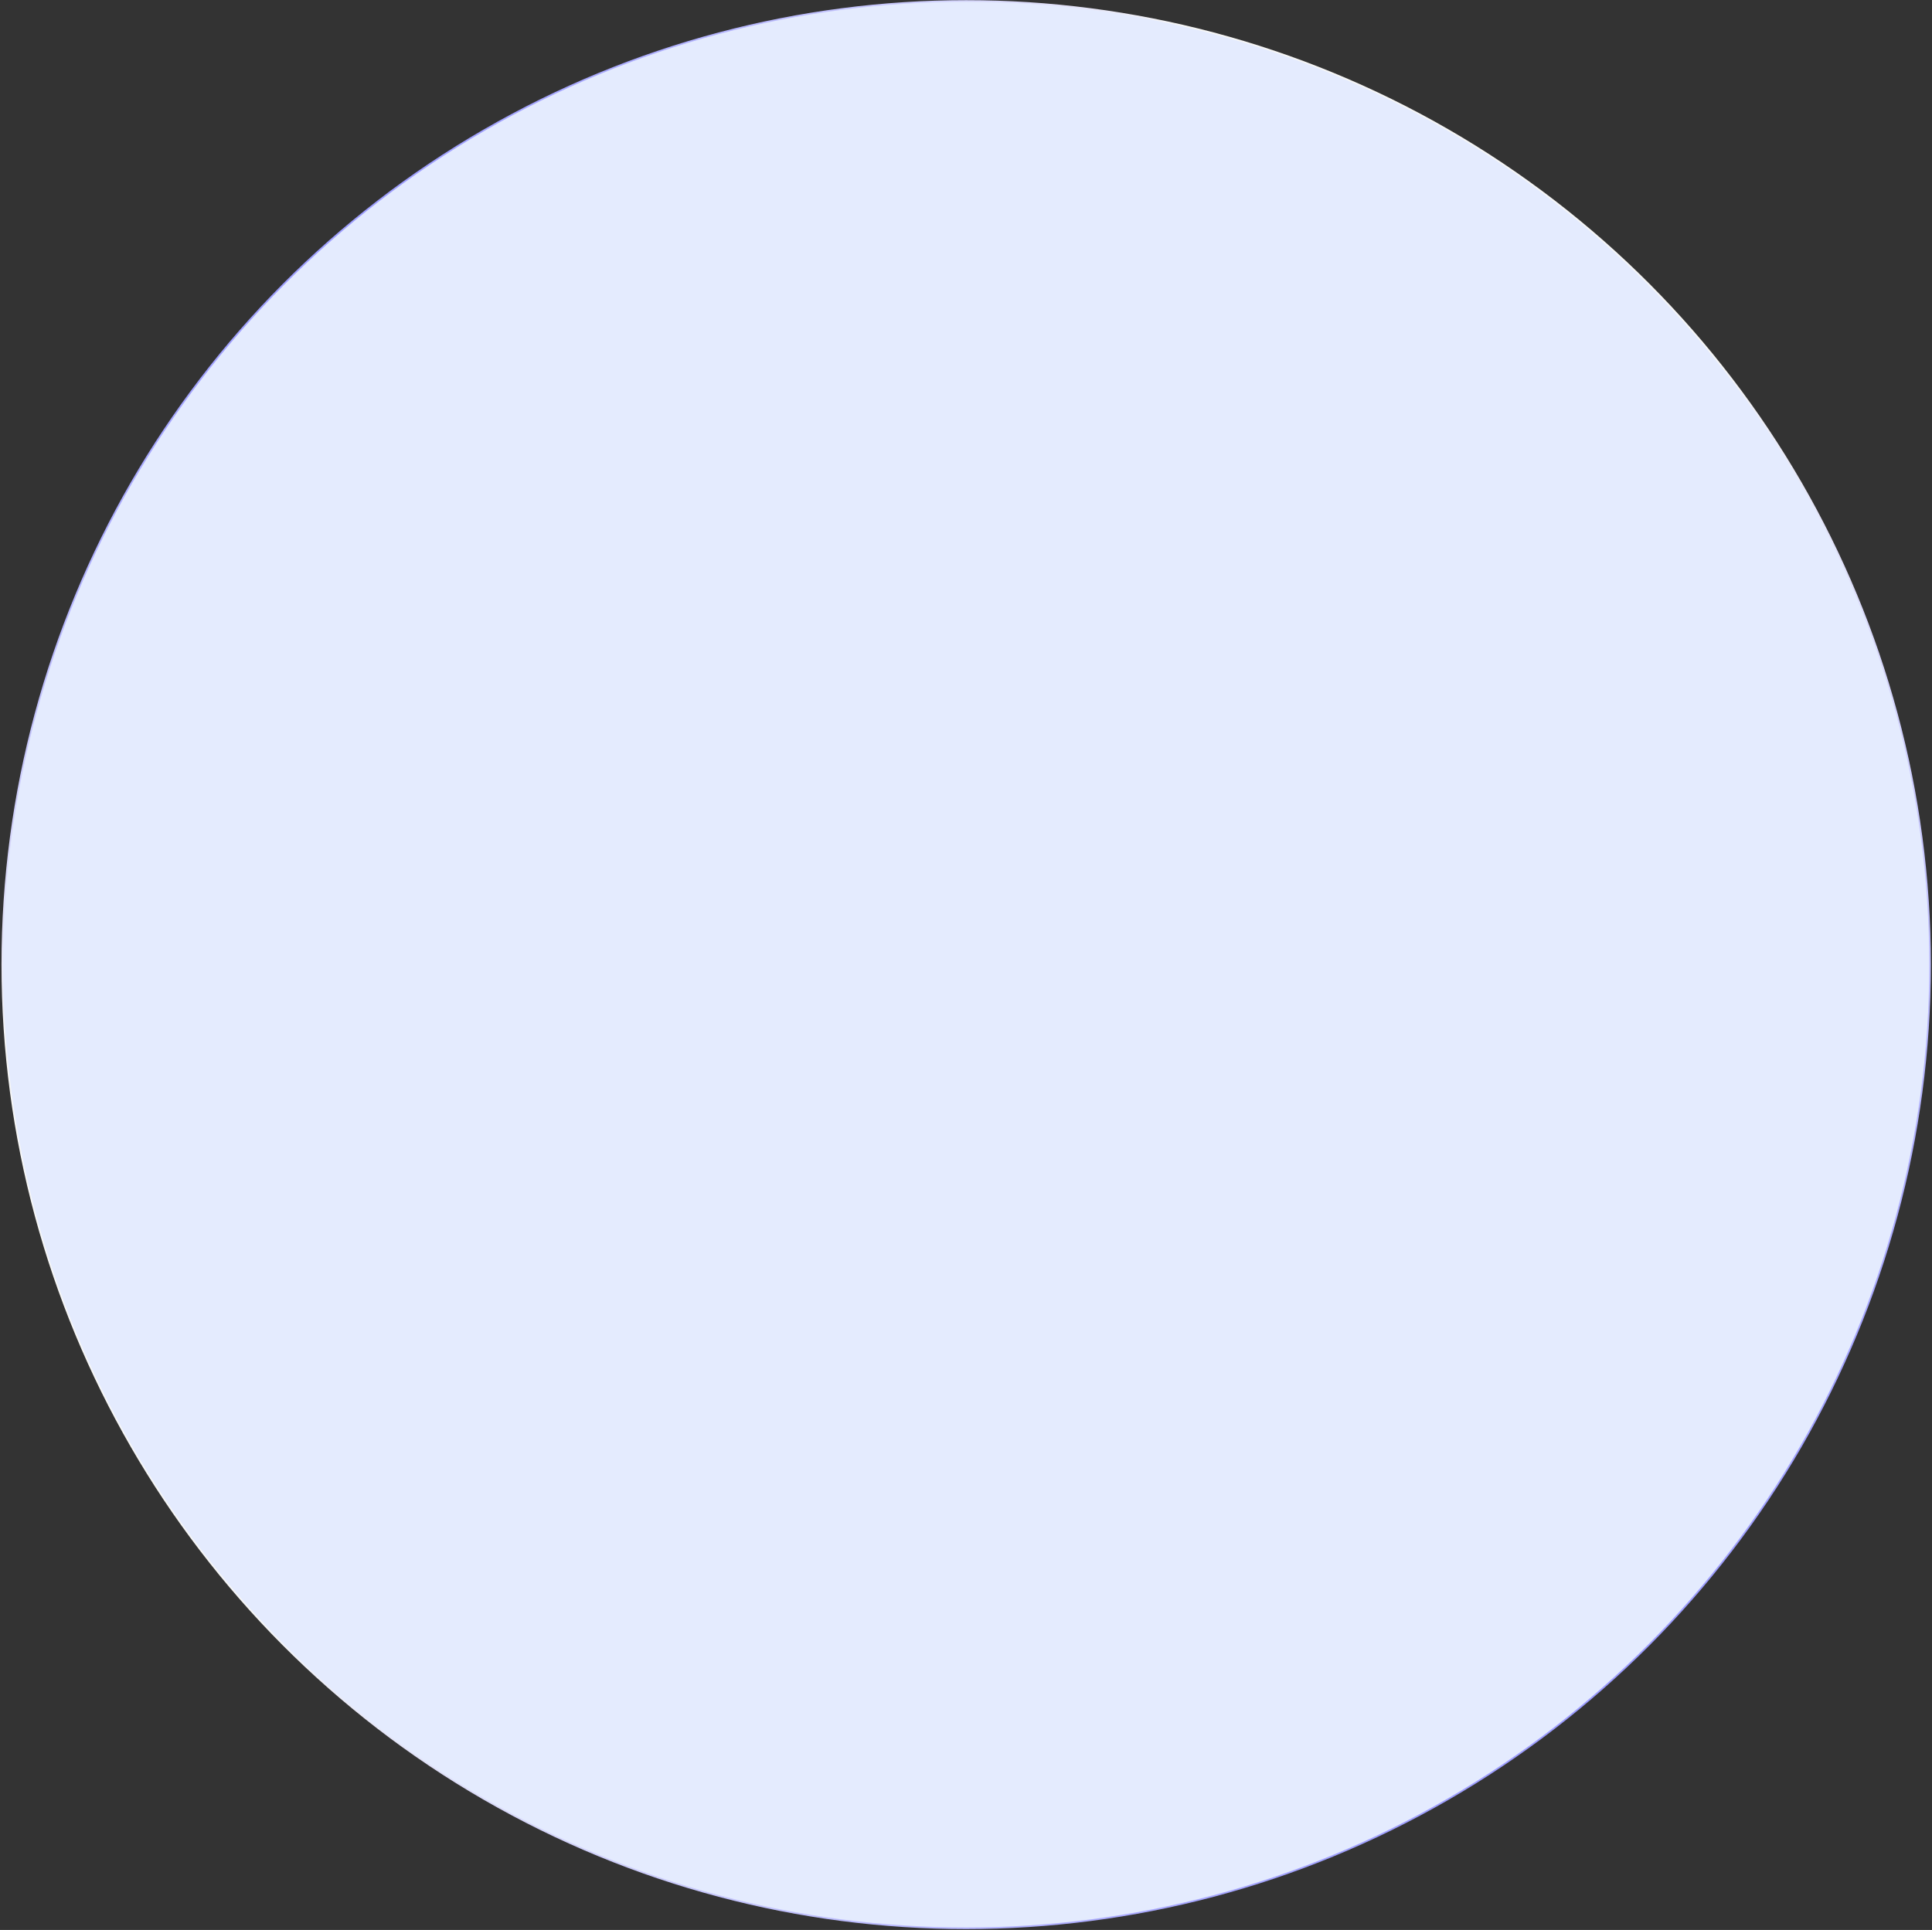 <svg xmlns="http://www.w3.org/2000/svg" width="1201" height="1200" viewBox="0 0 1201 1200" fill="none"><rect x="0" y="0" width="1201" height="1200" fill="#333333" stroke="none"/><circle cx="600.61" cy="599.785" r="599.18" fill="#E4EBFE" stroke="url(#a)"></circle><defs><linearGradient id="a" x1="198.856" y1="134.106" x2="1011.92" y2="1072.72" gradientUnits="userSpaceOnUse"><stop stop-color="#9898FF"></stop><stop offset=".211" stop-color="#F6F6F6"></stop><stop offset=".513" stop-color="#F6F6F6"></stop><stop offset="1" stop-color="#9898FF"></stop></linearGradient></defs></svg>